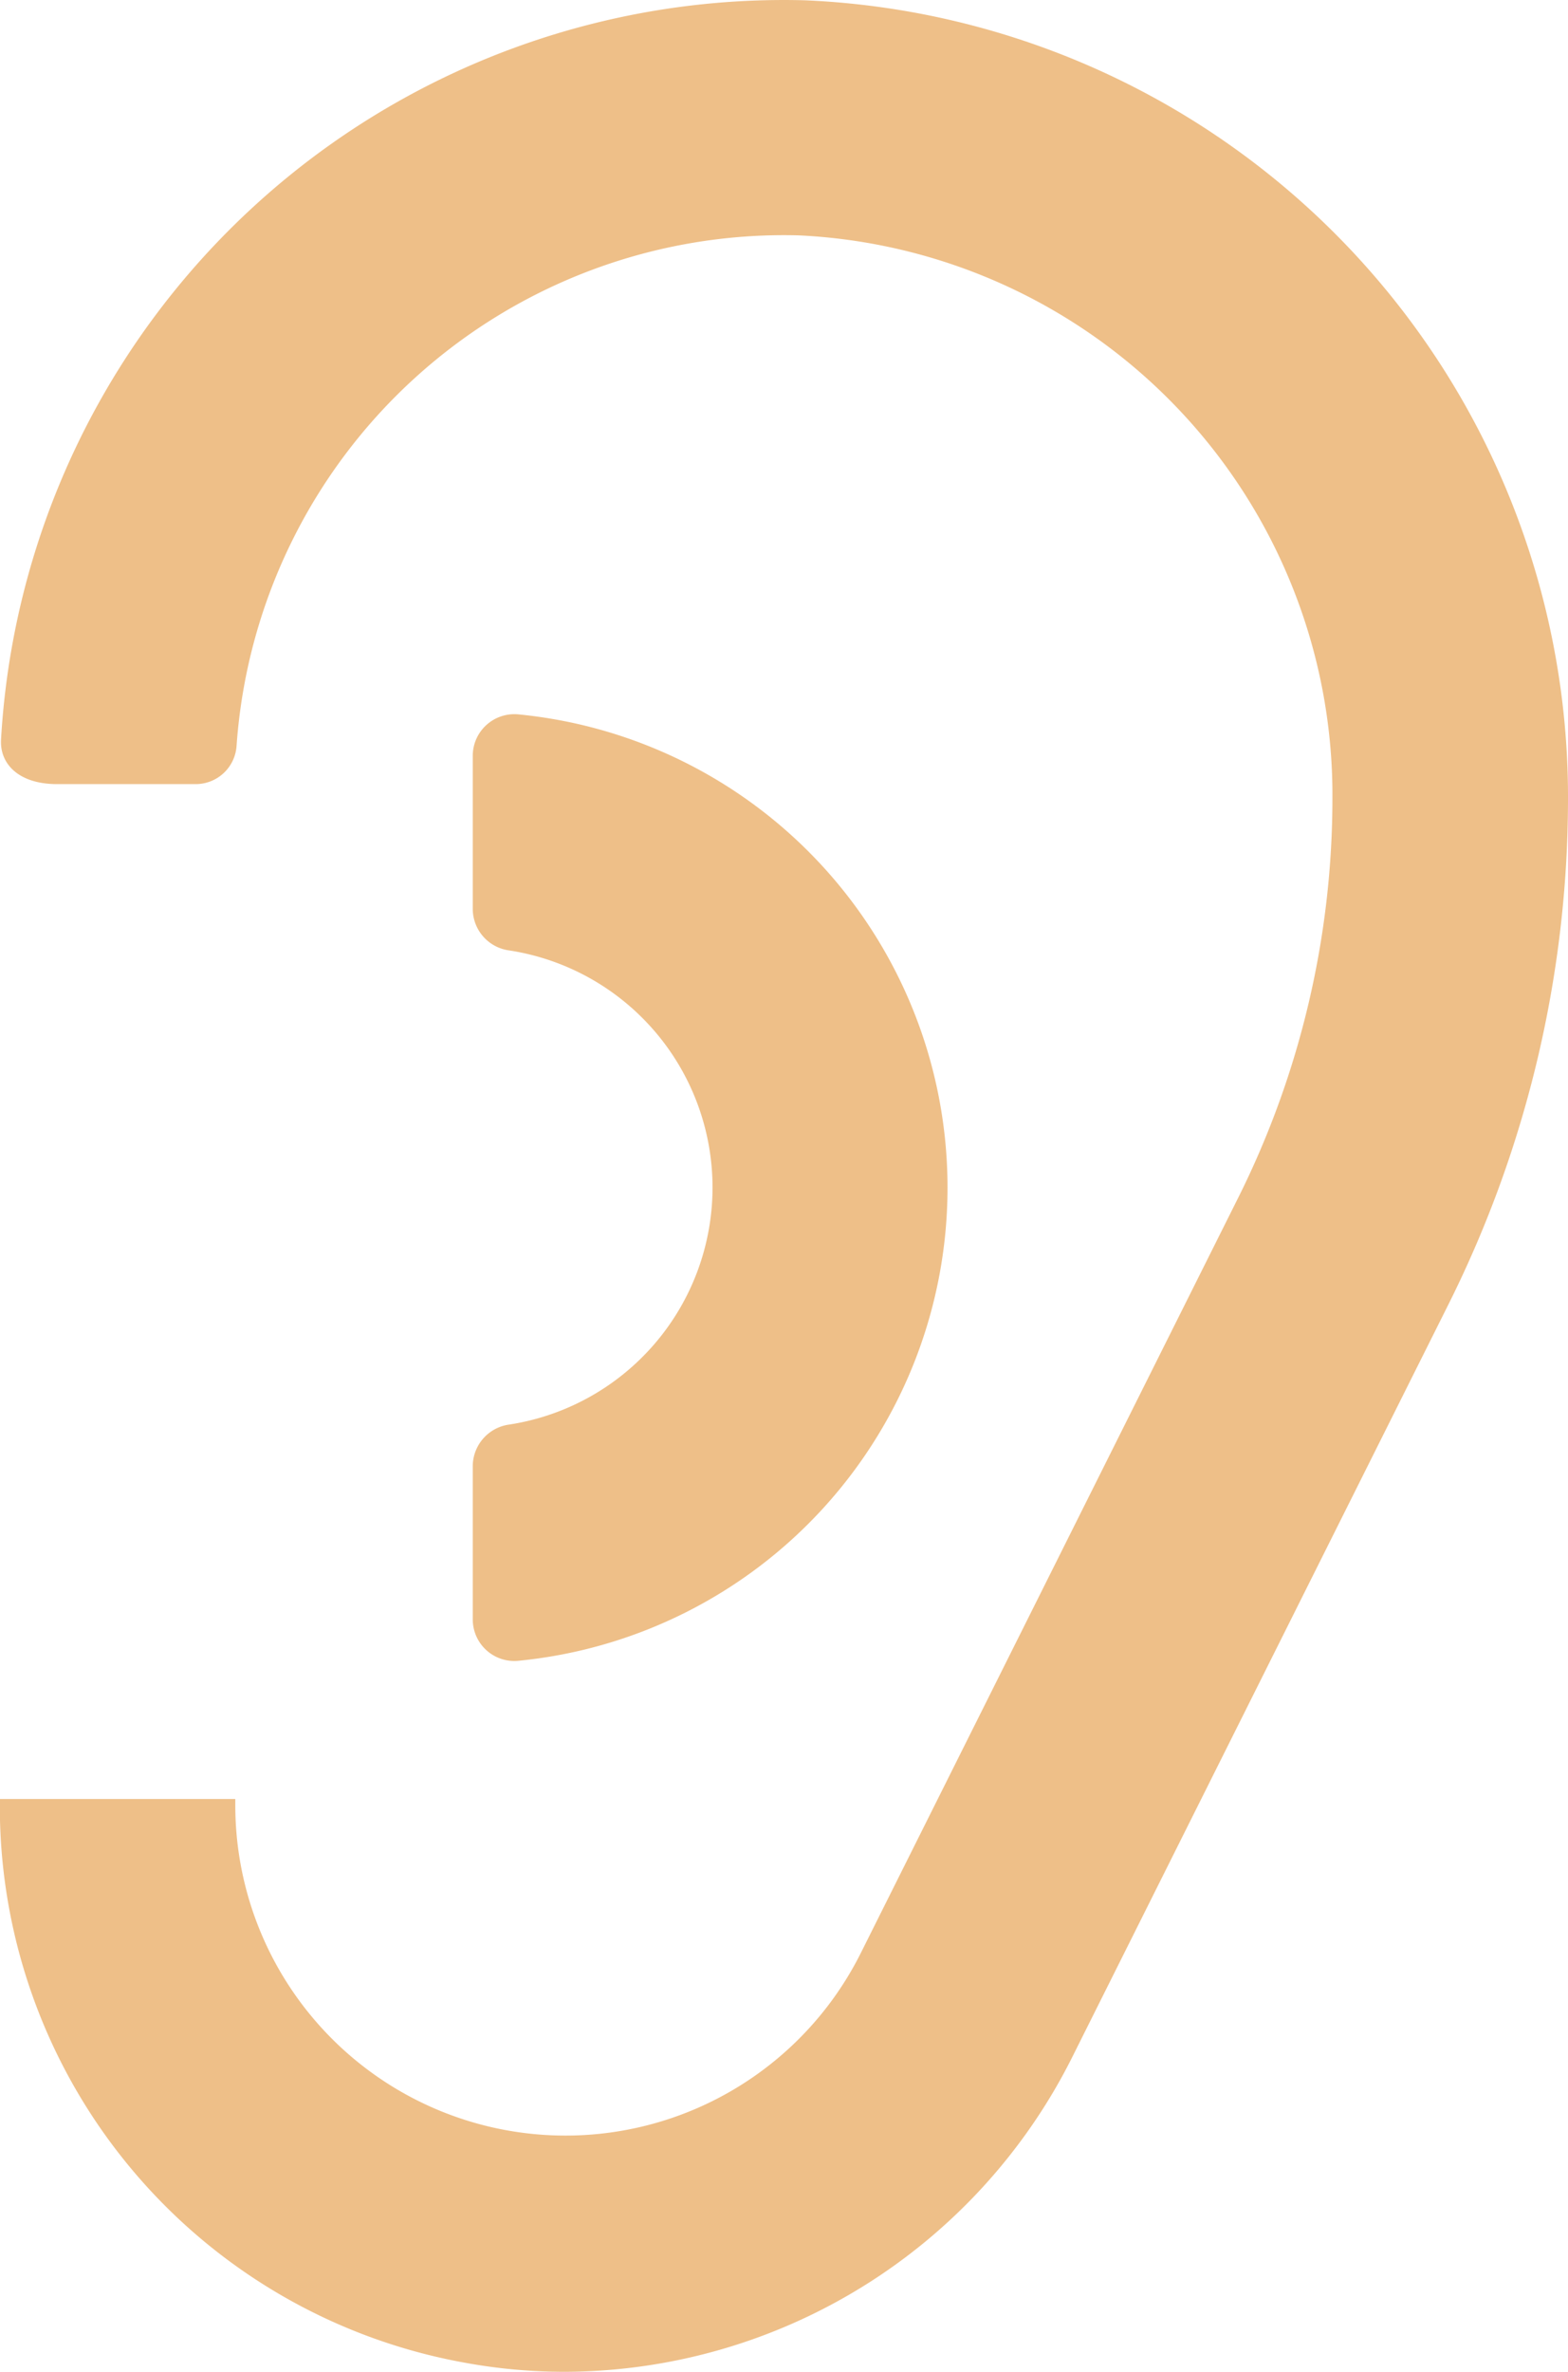 <?xml version="1.0" encoding="UTF-8"?> <svg xmlns="http://www.w3.org/2000/svg" width="27.542" height="41.641" viewBox="0 0 27.542 41.641"><g transform="translate(-62.026 -91.462)"><path d="M42.463,78.681V75.988a.74.74,0,0,1,.641-.724,4.211,4.211,0,0,0,0-8.324.737.737,0,0,1-.641-.722V63.525a.731.731,0,0,1,.793-.73,8.347,8.347,0,0,1,0,16.617.73.73,0,0,1-.793-.73" transform="translate(27.867 41.208)" fill="#eebf88"></path><path d="M47.358,96.862A9.707,9.707,0,0,1,45.6,96.7a9.926,9.926,0,0,1-8.154-9.77v-.124h4.136v.124a5.8,5.8,0,0,0,10.981,2.592l6.64-13.282a15.693,15.693,0,0,0,1.65-6.986,9.836,9.836,0,0,0-9.381-9.9,9.64,9.64,0,0,0-9.868,8.967.719.719,0,0,1-.722.667h-2.43c-.679,0-1.007-.358-.985-.778A13.773,13.773,0,0,1,51.582,55.227a14,14,0,0,1,13.409,14.03,19.869,19.869,0,0,1-2.085,8.835L56.264,91.375a10,10,0,0,1-8.906,5.487" transform="translate(24.577 36.24)" fill="#eebf88"></path></g></svg> 